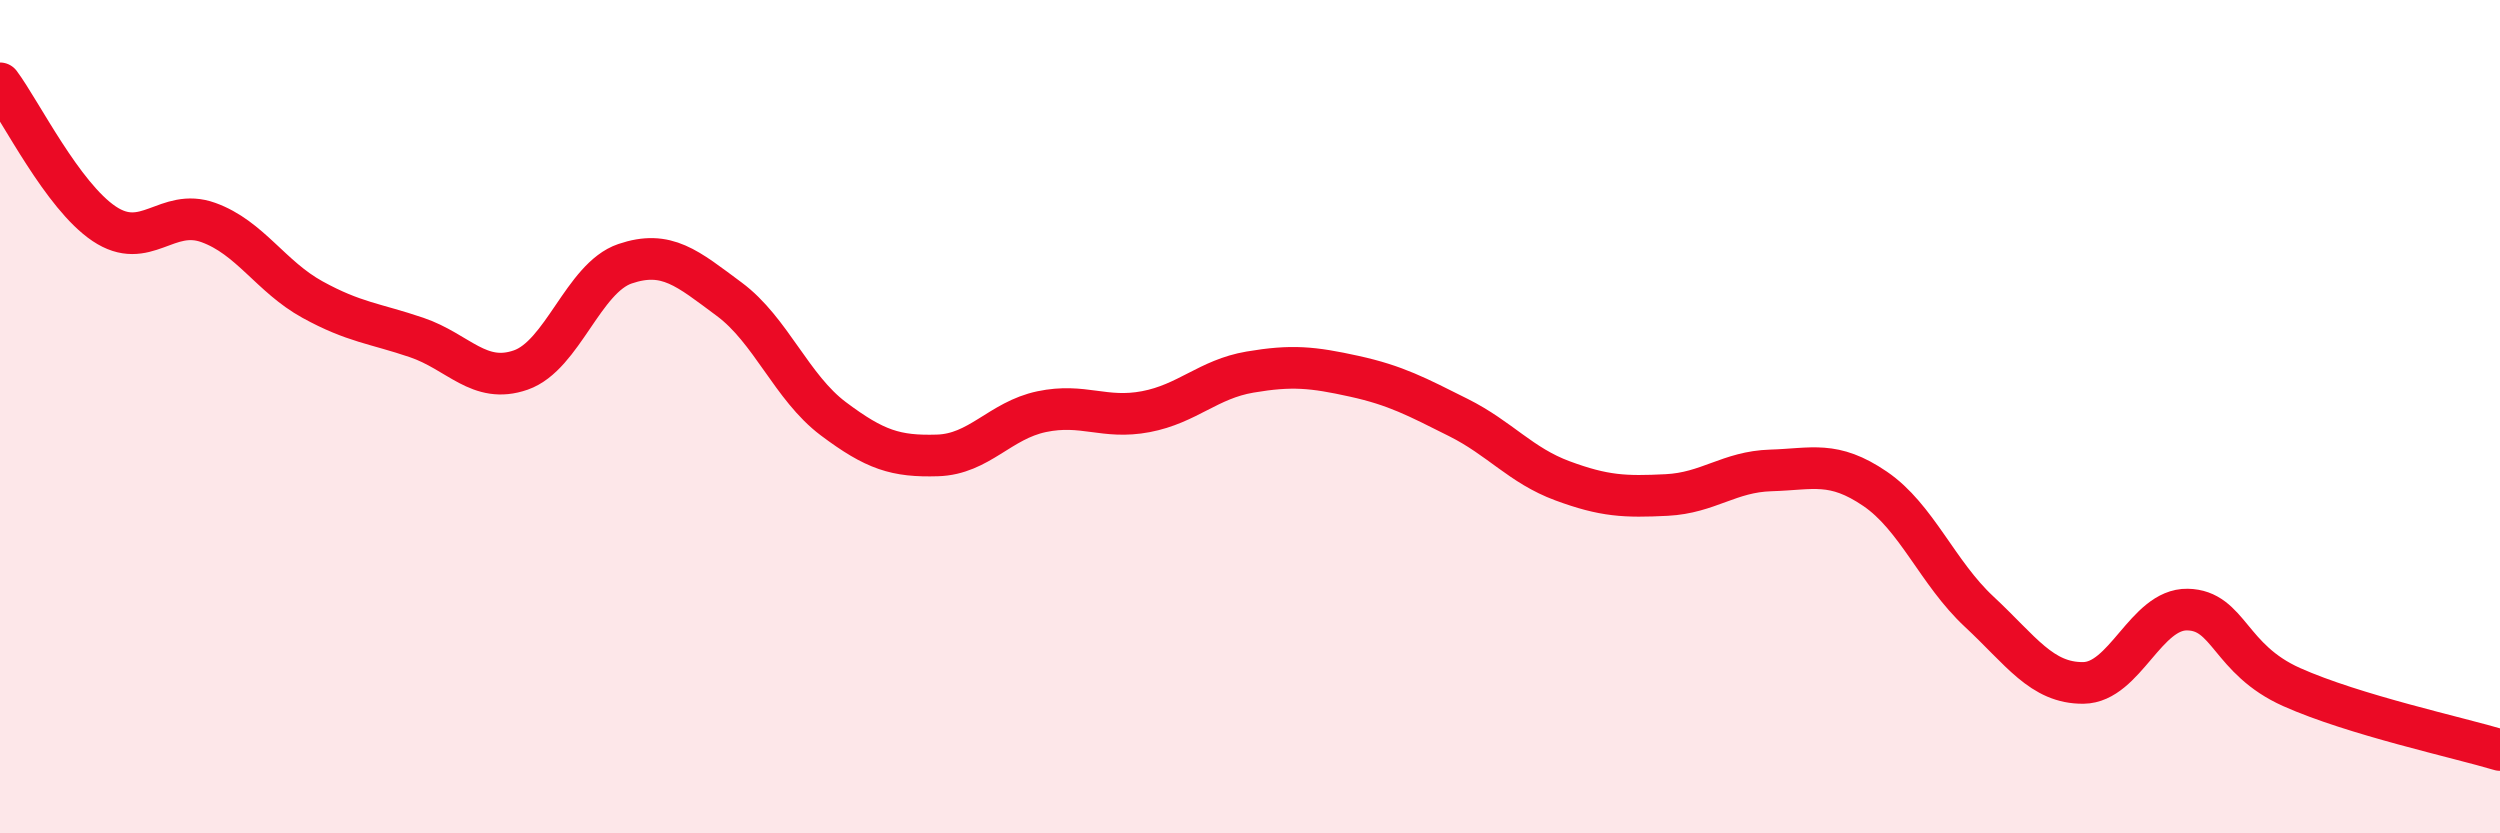 
    <svg width="60" height="20" viewBox="0 0 60 20" xmlns="http://www.w3.org/2000/svg">
      <path
        d="M 0,2 C 0.5,2.67 1.5,4.7 2.5,5.37 C 3.5,6.04 4,4.98 5,5.34 C 6,5.7 6.5,6.64 7.5,7.19 C 8.5,7.74 9,7.76 10,8.1 C 11,8.44 11.5,9.23 12.5,8.88 C 13.5,8.53 14,6.67 15,6.33 C 16,5.99 16.5,6.44 17.5,7.18 C 18.5,7.92 19,9.3 20,10.05 C 21,10.8 21.5,10.96 22.5,10.93 C 23.5,10.9 24,10.09 25,9.88 C 26,9.67 26.5,10.07 27.5,9.88 C 28.5,9.69 29,9.1 30,8.93 C 31,8.76 31.5,8.81 32.5,9.03 C 33.5,9.25 34,9.52 35,10.02 C 36,10.52 36.5,11.17 37.5,11.54 C 38.5,11.91 39,11.93 40,11.88 C 41,11.83 41.5,11.32 42.5,11.29 C 43.5,11.26 44,11.05 45,11.73 C 46,12.41 46.5,13.75 47.5,14.68 C 48.5,15.61 49,16.4 50,16.39 C 51,16.38 51.5,14.61 52.5,14.63 C 53.5,14.65 53.5,15.82 55,16.49 C 56.5,17.16 59,17.7 60,18L60 20L0 20Z"
        fill="#EB0A25"
        opacity="0.1"
        stroke-linecap="round"
        stroke-linejoin="round"
      />
      <path
        d="M 0,2 C 0.5,2.67 1.5,4.7 2.5,5.37 C 3.5,6.04 4,4.98 5,5.34 C 6,5.7 6.5,6.64 7.5,7.19 C 8.5,7.74 9,7.76 10,8.1 C 11,8.44 11.5,9.23 12.5,8.88 C 13.5,8.53 14,6.67 15,6.33 C 16,5.99 16.5,6.44 17.5,7.18 C 18.5,7.92 19,9.3 20,10.05 C 21,10.8 21.5,10.96 22.5,10.93 C 23.5,10.9 24,10.09 25,9.88 C 26,9.67 26.5,10.07 27.5,9.88 C 28.5,9.69 29,9.1 30,8.93 C 31,8.76 31.5,8.81 32.5,9.03 C 33.5,9.25 34,9.52 35,10.02 C 36,10.52 36.5,11.17 37.5,11.54 C 38.5,11.91 39,11.93 40,11.88 C 41,11.83 41.5,11.32 42.5,11.29 C 43.5,11.26 44,11.05 45,11.73 C 46,12.41 46.5,13.75 47.5,14.68 C 48.5,15.61 49,16.4 50,16.39 C 51,16.38 51.5,14.61 52.5,14.63 C 53.5,14.65 53.5,15.82 55,16.49 C 56.5,17.16 59,17.7 60,18"
        stroke="#EB0A25"
        stroke-width="1"
        fill="none"
        stroke-linecap="round"
        stroke-linejoin="round"
      />
    </svg>
  